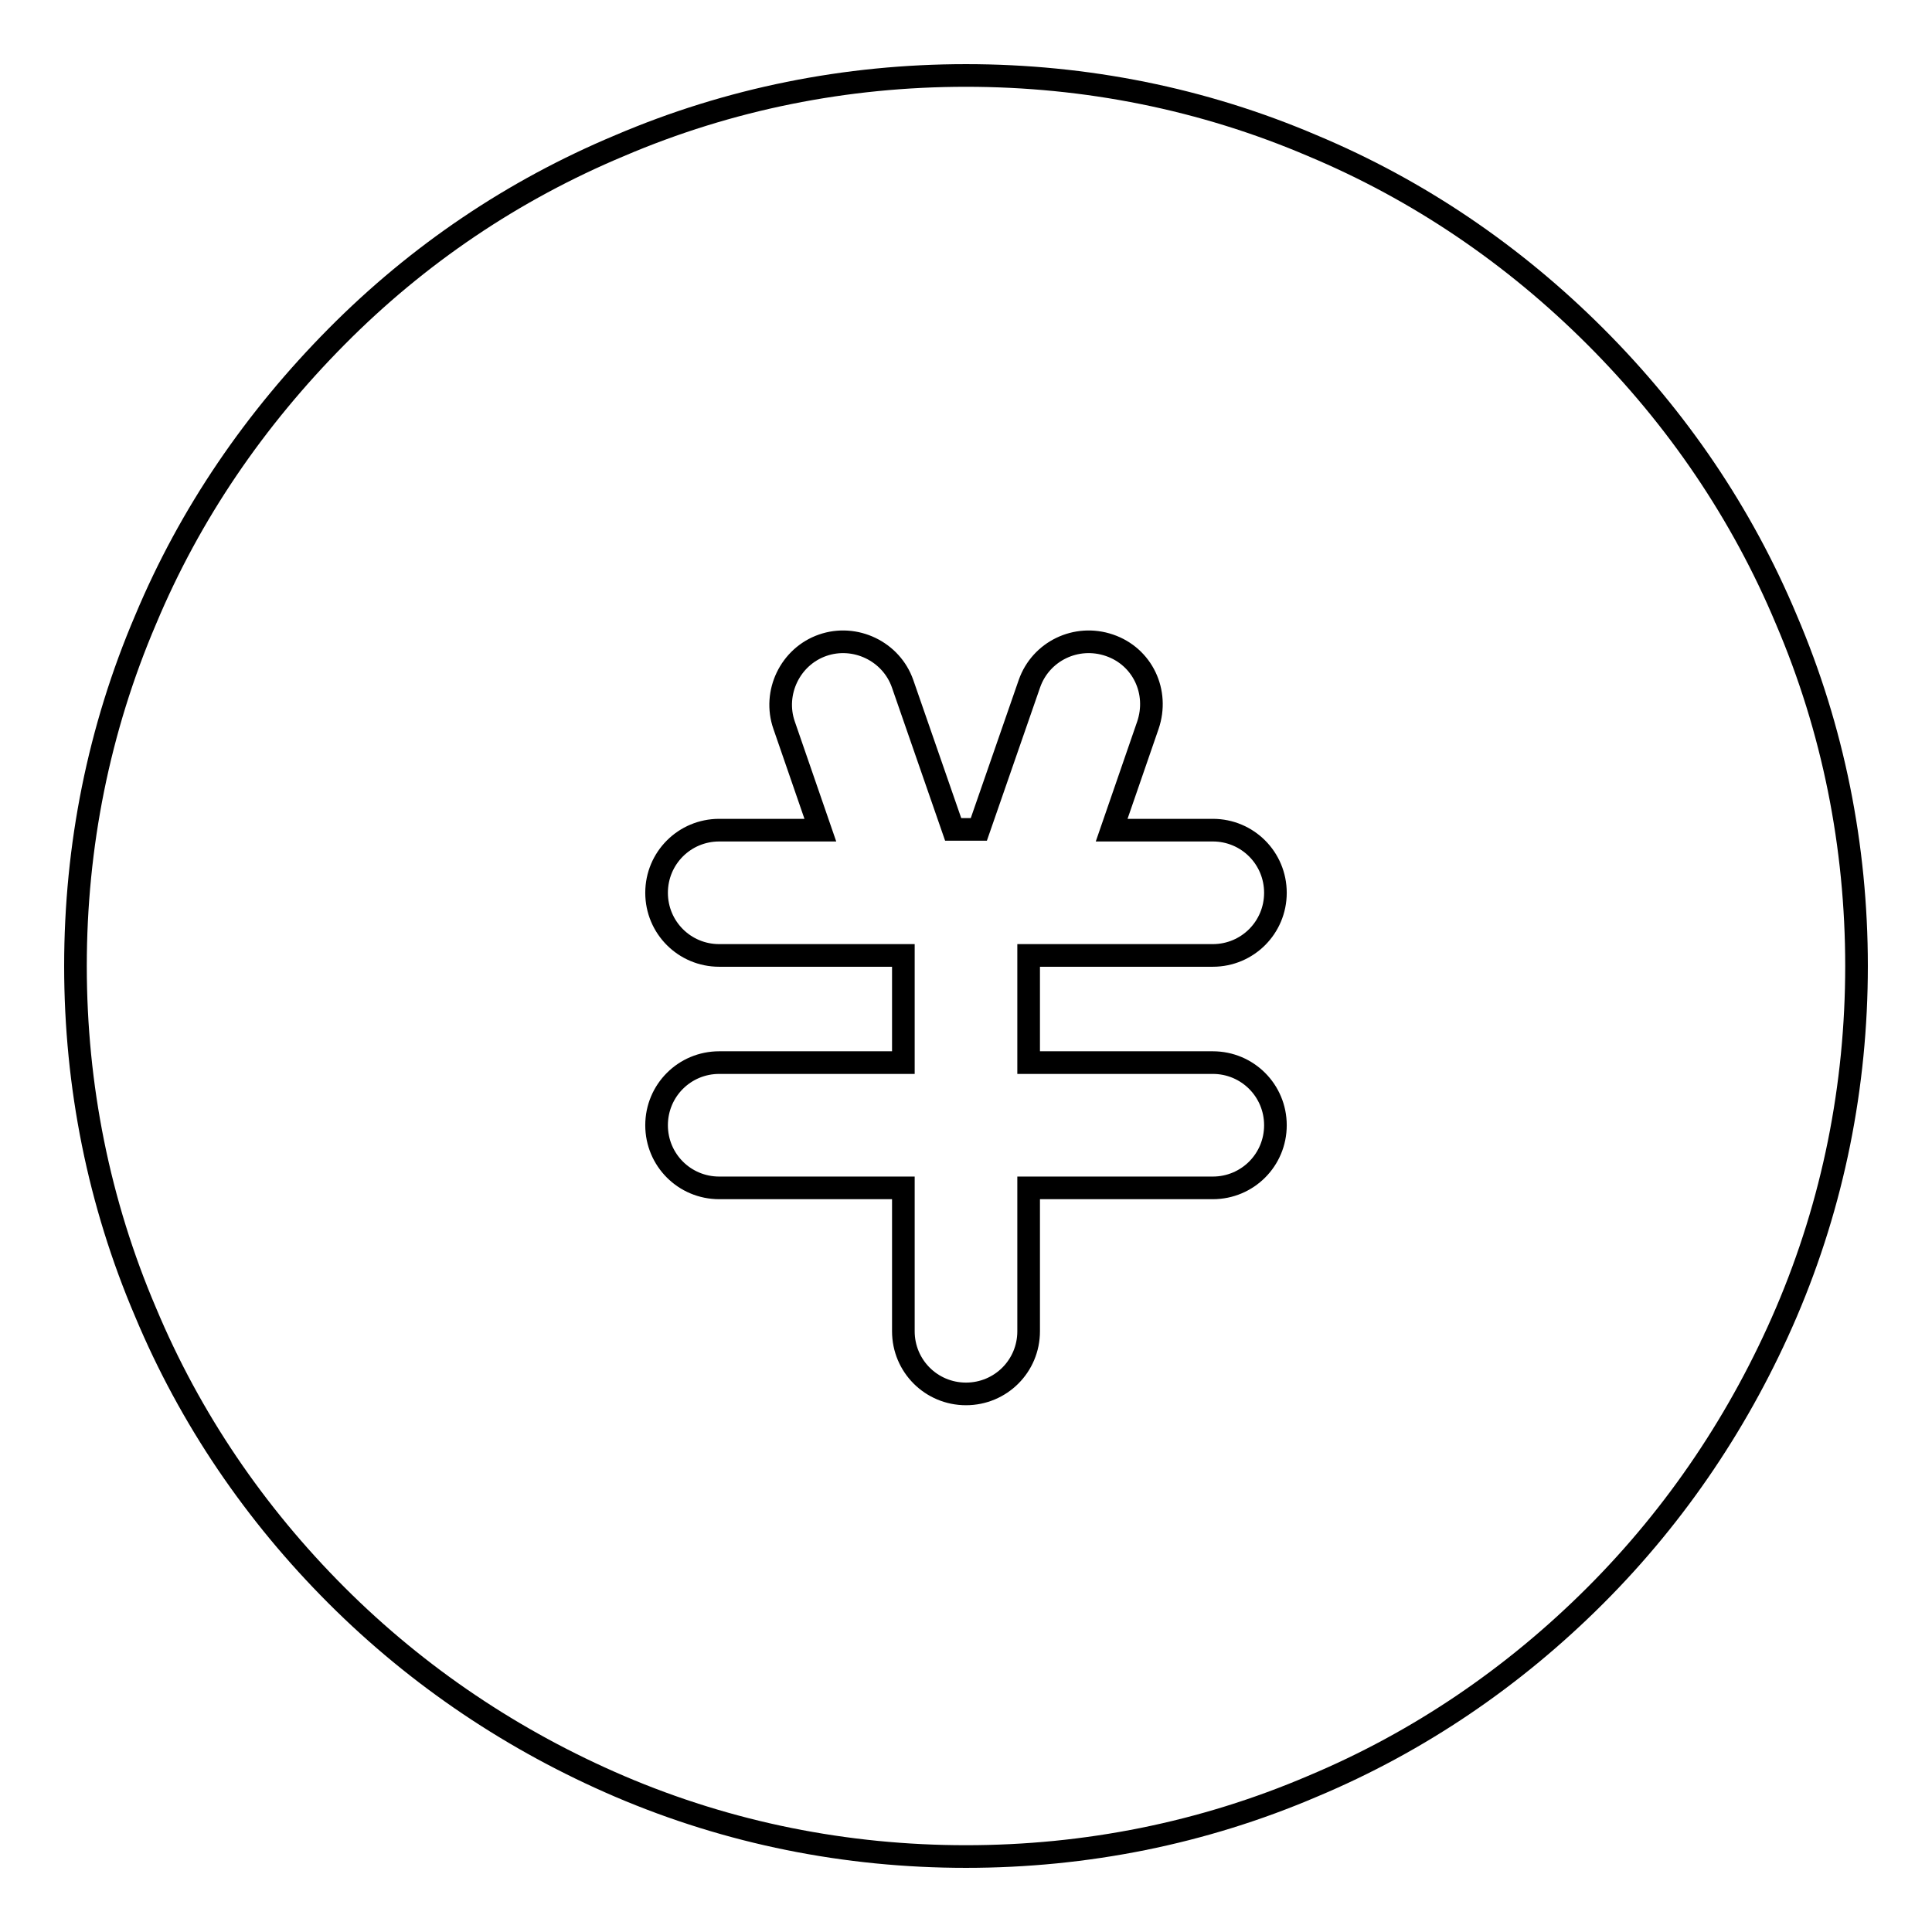 <?xml version="1.0" encoding="utf-8"?>
<!-- Svg Vector Icons : http://www.onlinewebfonts.com/icon -->
<!DOCTYPE svg PUBLIC "-//W3C//DTD SVG 1.1//EN" "http://www.w3.org/Graphics/SVG/1.1/DTD/svg11.dtd">
<svg version="1.1" xmlns="http://www.w3.org/2000/svg" xmlns:xlink="http://www.w3.org/1999/xlink" x="0px" y="0px" viewBox="0 0 256 256" enable-background="new 0 0 256 256" xml:space="preserve">
<g> <path stroke-width="3" fill-opacity="0" stroke="#000000"  d="M236.7,82.1c-5.9-14.1-14.5-26.7-25.3-37.5S188,25.2,173.9,19.3c-14.5-6.2-30-9.3-45.9-9.3 c-15.9,0-31.4,3.1-45.9,9.3C68,25.2,55.4,33.7,44.6,44.6S25.2,68,19.3,82.1c-6.2,14.5-9.3,30-9.3,45.9c0,15.9,3.1,31.4,9.3,45.9 c5.9,14.1,14.5,26.7,25.3,37.5s23.5,19.3,37.5,25.3c14.5,6.2,30,9.3,45.9,9.3c15.9,0,31.4-3.1,45.9-9.3 c14.1-5.9,26.7-14.5,37.5-25.3s19.3-23.5,25.3-37.5c6.2-14.5,9.3-30,9.3-45.9C246,112.1,242.9,96.6,236.7,82.1z M160.7,140.8 c4.6,0,8.3,3.7,8.3,8.3c0,4.6-3.7,8.3-8.3,8.3h-24.4v19c0,4.6-3.7,8.3-8.3,8.3c-4.6,0-8.3-3.7-8.3-8.3v-19H95.3 c-4.6,0-8.3-3.7-8.3-8.3c0-4.6,3.7-8.3,8.3-8.3h24.4v-14.2H95.3c-4.6,0-8.3-3.7-8.3-8.3s3.7-8.3,8.3-8.3h13.4l-4.8-13.9 c-1.5-4.3,0.8-9.1,5.1-10.6c4.3-1.5,9.1,0.8,10.6,5.1l6.7,19.3h3.4l6.7-19.3c1.5-4.3,6.2-6.6,10.6-5.1s6.6,6.2,5.1,10.6l-4.8,13.9 h13.4c4.6,0,8.3,3.7,8.3,8.3s-3.7,8.3-8.3,8.3h-24.4v14.2H160.7z"/></g>
</svg>